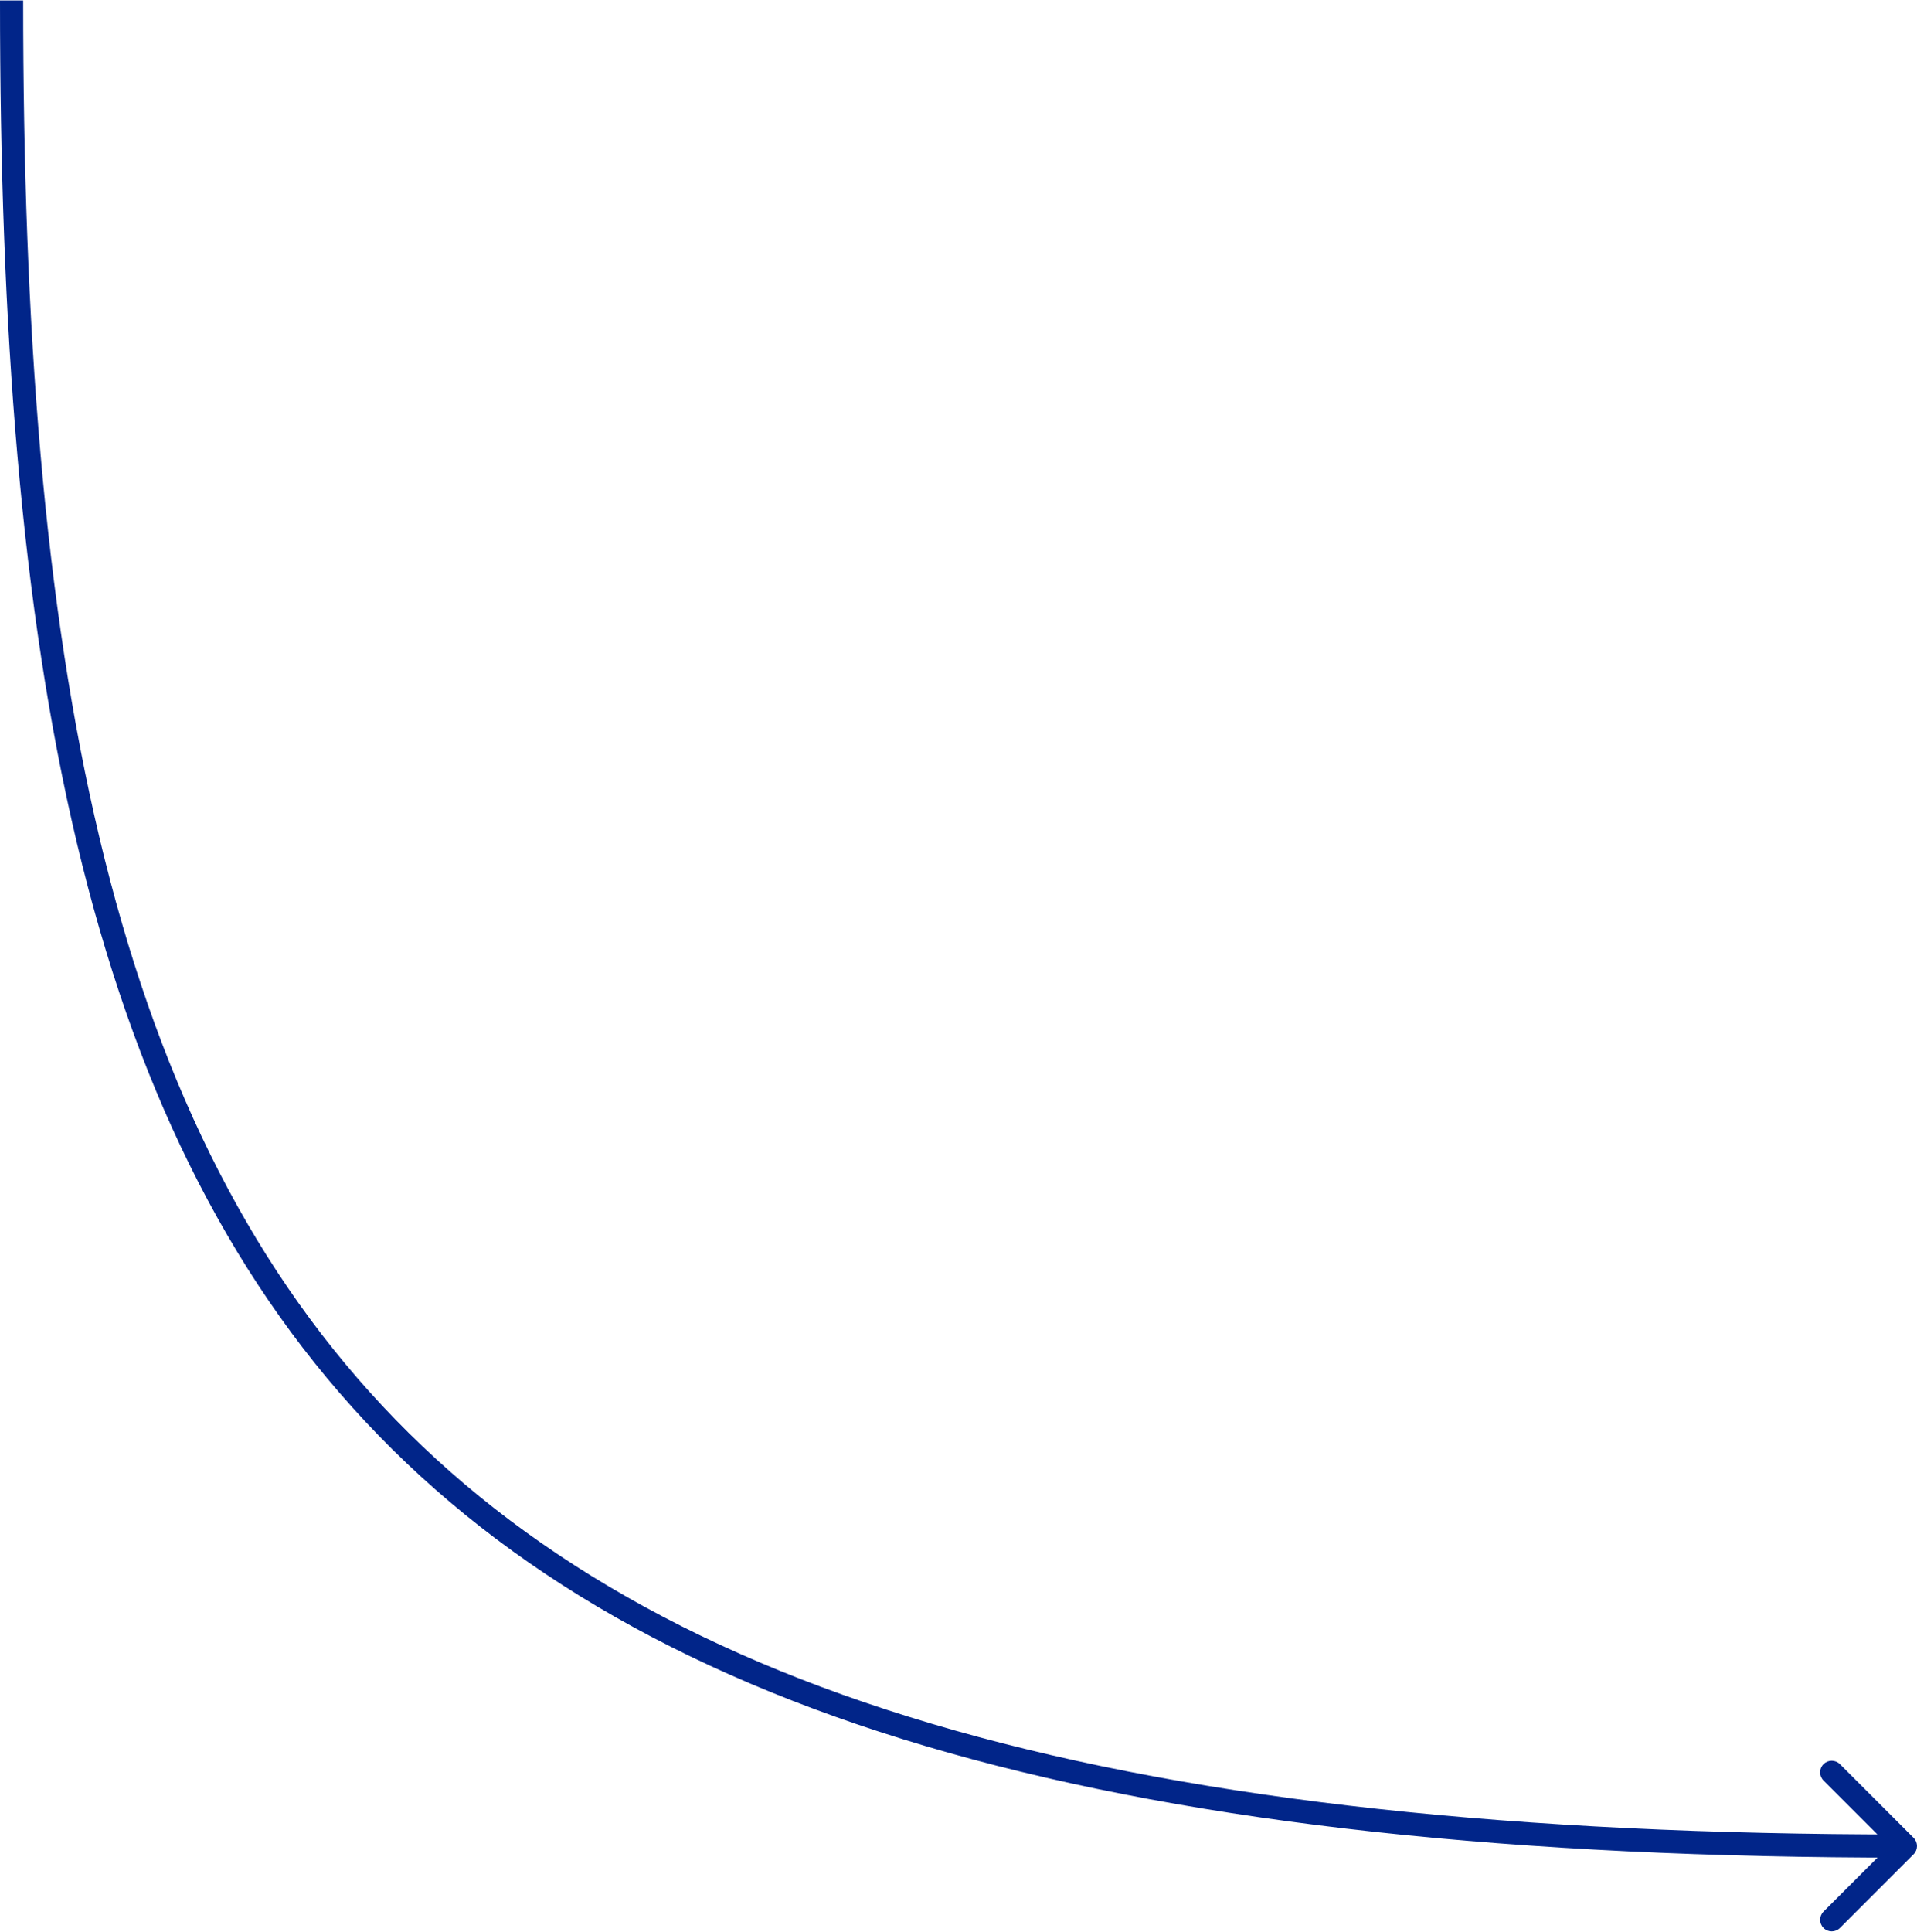 <?xml version="1.0" encoding="UTF-8"?> <svg xmlns="http://www.w3.org/2000/svg" width="2069" height="2085" viewBox="0 0 2069 2085" fill="none"> <path d="M2065.34 2000.84C2070.22 1995.96 2070.22 1988.04 2065.34 1983.16L1985.79 1903.61C1980.91 1898.73 1972.99 1898.73 1968.11 1903.61C1963.23 1908.49 1963.23 1916.41 1968.11 1921.29L2038.82 1992L1968.11 2062.71C1963.23 2067.59 1963.23 2075.51 1968.11 2080.39C1972.99 2085.27 1980.91 2085.27 1985.79 2080.39L2065.34 2000.84ZM0 0.5C0 706.419 90.157 1208.83 394.434 1534.1C698.887 1859.56 1214.59 2004.5 2056.5 2004.5V1979.5C1215.91 1979.5 709.613 1834.44 412.691 1517.02C115.593 1199.42 25 706.081 25 0.5H0Z" fill="#012589"></path> </svg> 
